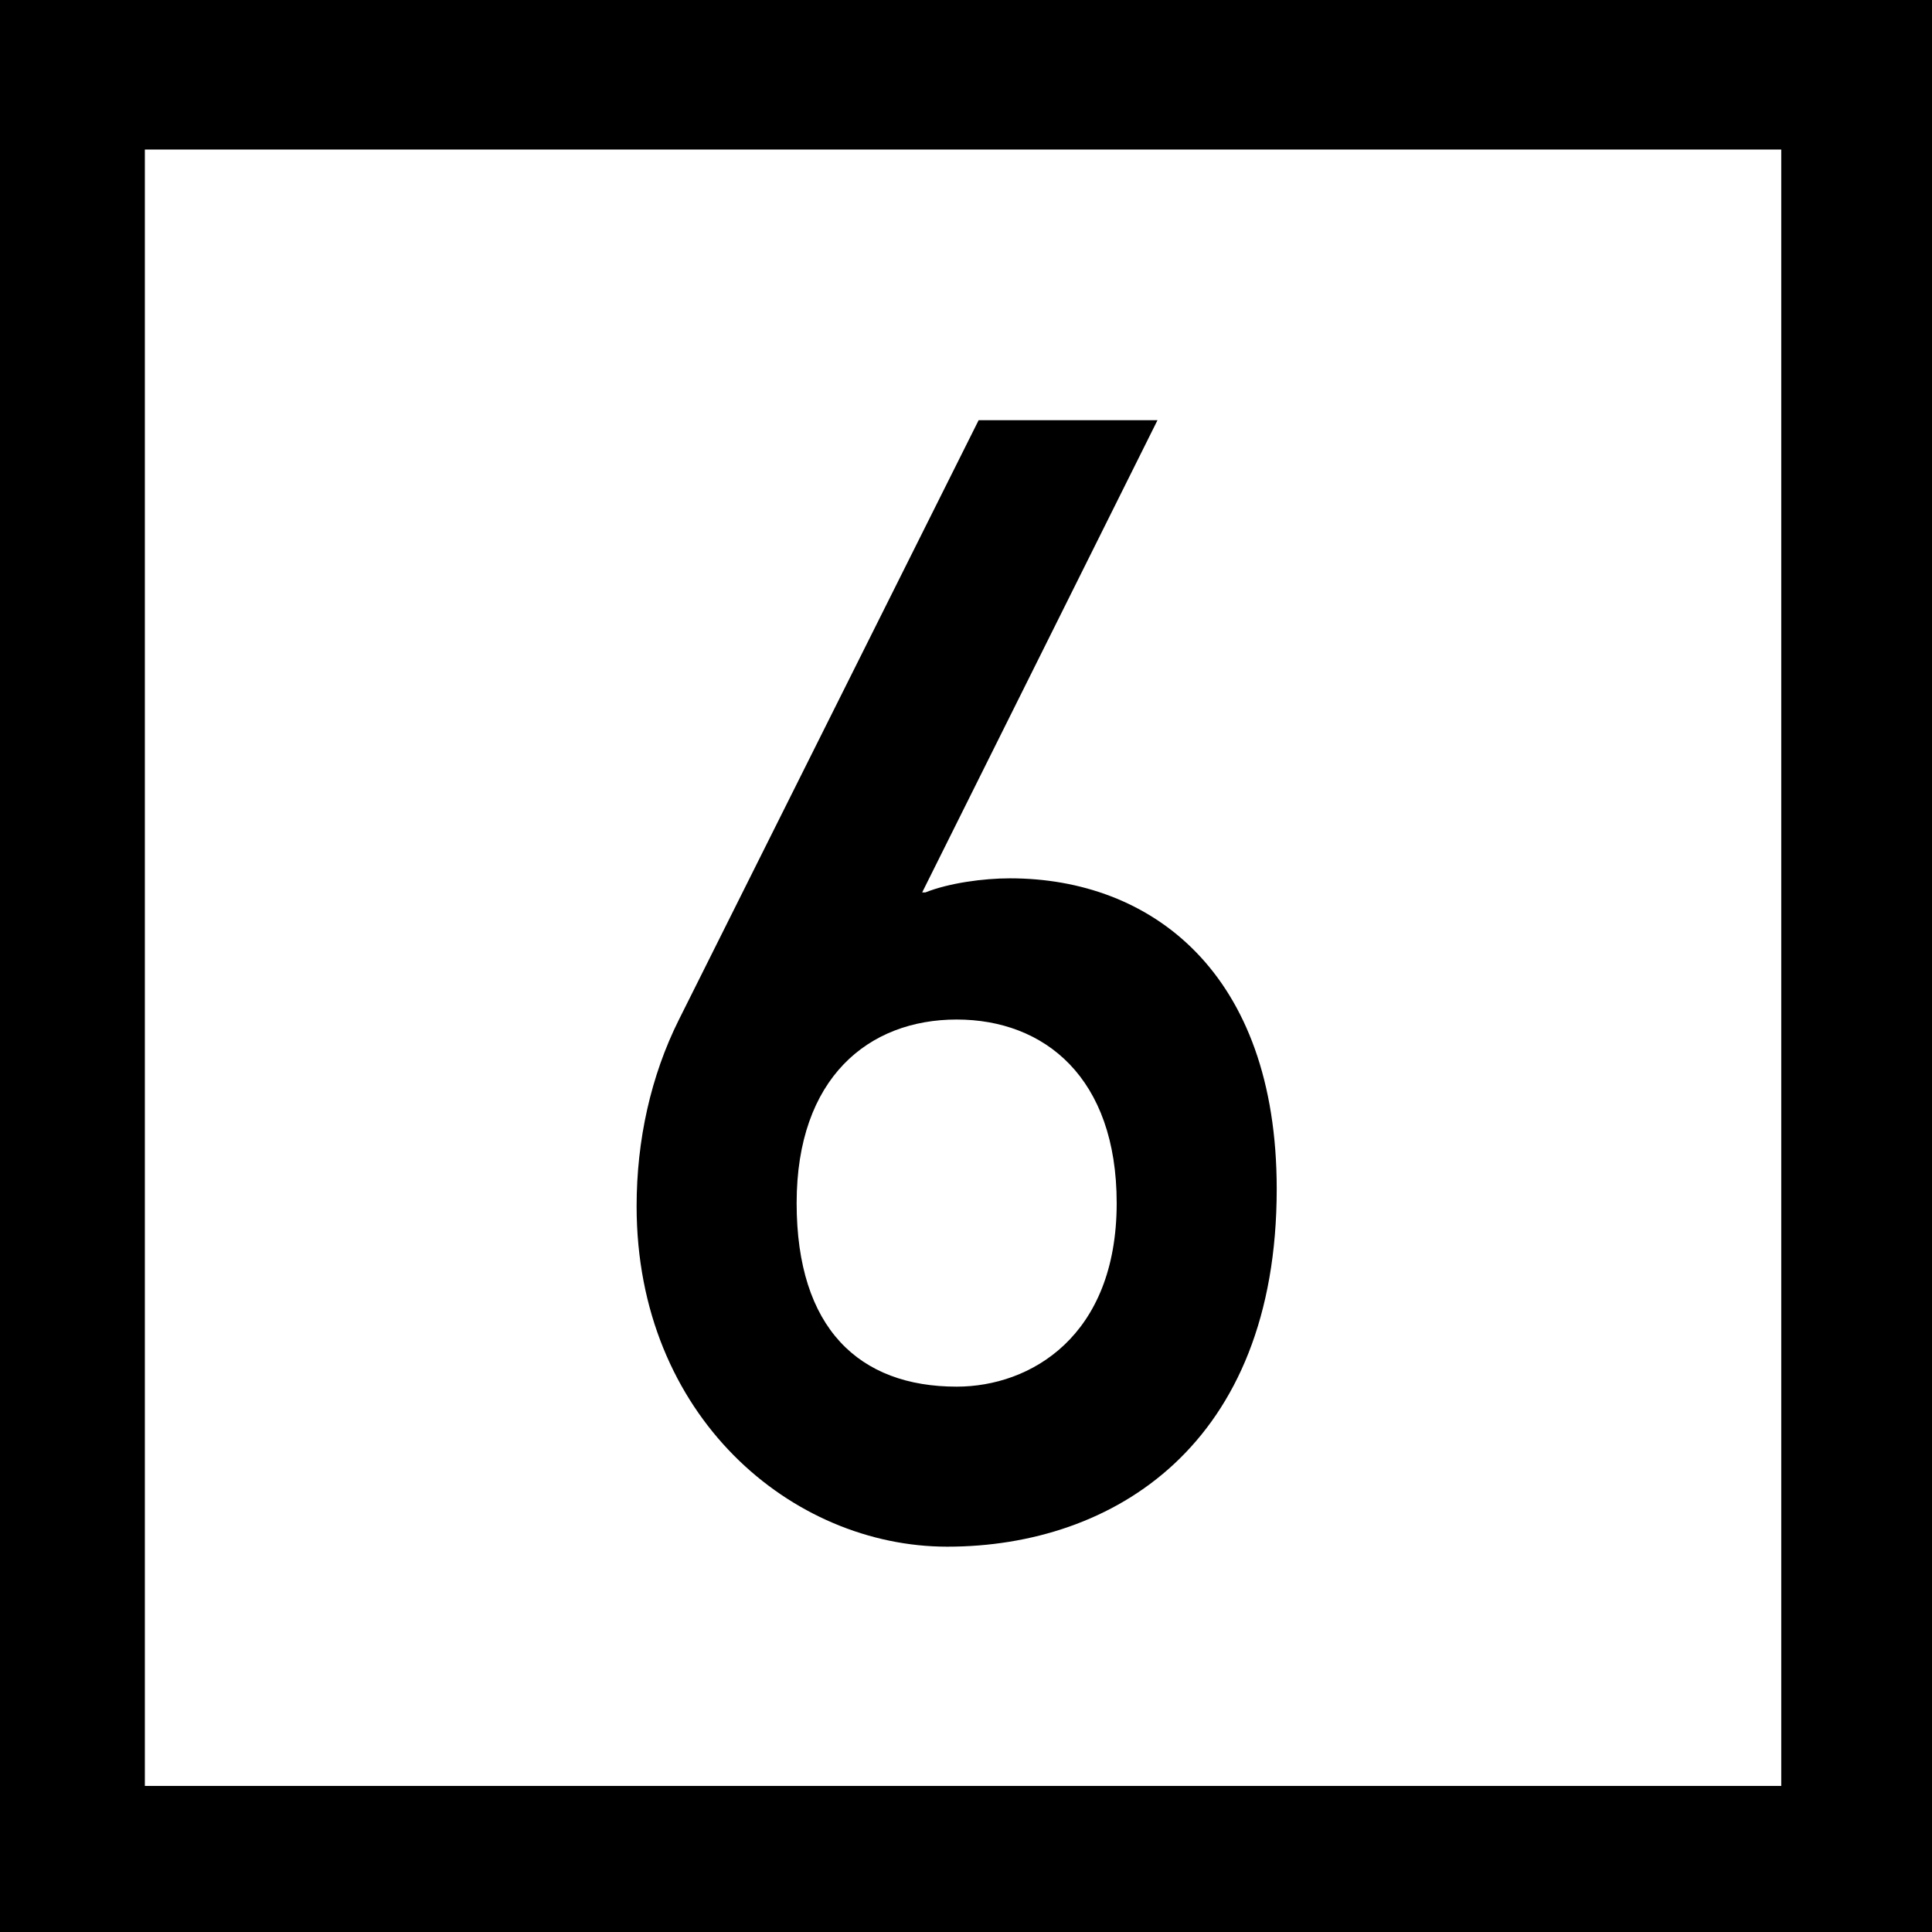 <?xml version="1.0" encoding="utf-8"?>
<!-- Generator: Adobe Illustrator 17.0.0, SVG Export Plug-In . SVG Version: 6.00 Build 0)  -->
<!DOCTYPE svg PUBLIC "-//W3C//DTD SVG 1.1//EN" "http://www.w3.org/Graphics/SVG/1.1/DTD/svg11.dtd">
<svg version="1.1" id="Layer_1" xmlns="http://www.w3.org/2000/svg" xmlns:xlink="http://www.w3.org/1999/xlink" x="0px" y="0px"
	 width="216px" height="216px" viewBox="0 0 216 216" enable-background="new 0 0 216 216" xml:space="preserve">
<path d="M216,216H0V0h216V216z M16.195,199.668h182.951V16.718H16.195V199.668z"/>
<g>
	<path d="M109.412,46.981h19.996l-26.31,52.796h0.351c2.632-1.052,6.489-1.579,9.472-1.579c15.786,0,29.818,10.524,29.818,34.73
		c0,28.591-18.242,39.992-36.835,39.992c-17.364,0-34.73-14.558-34.73-38.062c0-7.367,1.578-14.558,4.737-20.873L109.412,46.981z
		 M89.065,134.507c0,14.032,7.016,20.522,17.891,20.522c8.245,0,17.891-5.613,17.891-20.522c0-14.032-8.069-20.522-17.891-20.522
		S89.065,120.475,89.065,134.507z"/>
</g>
</svg>
